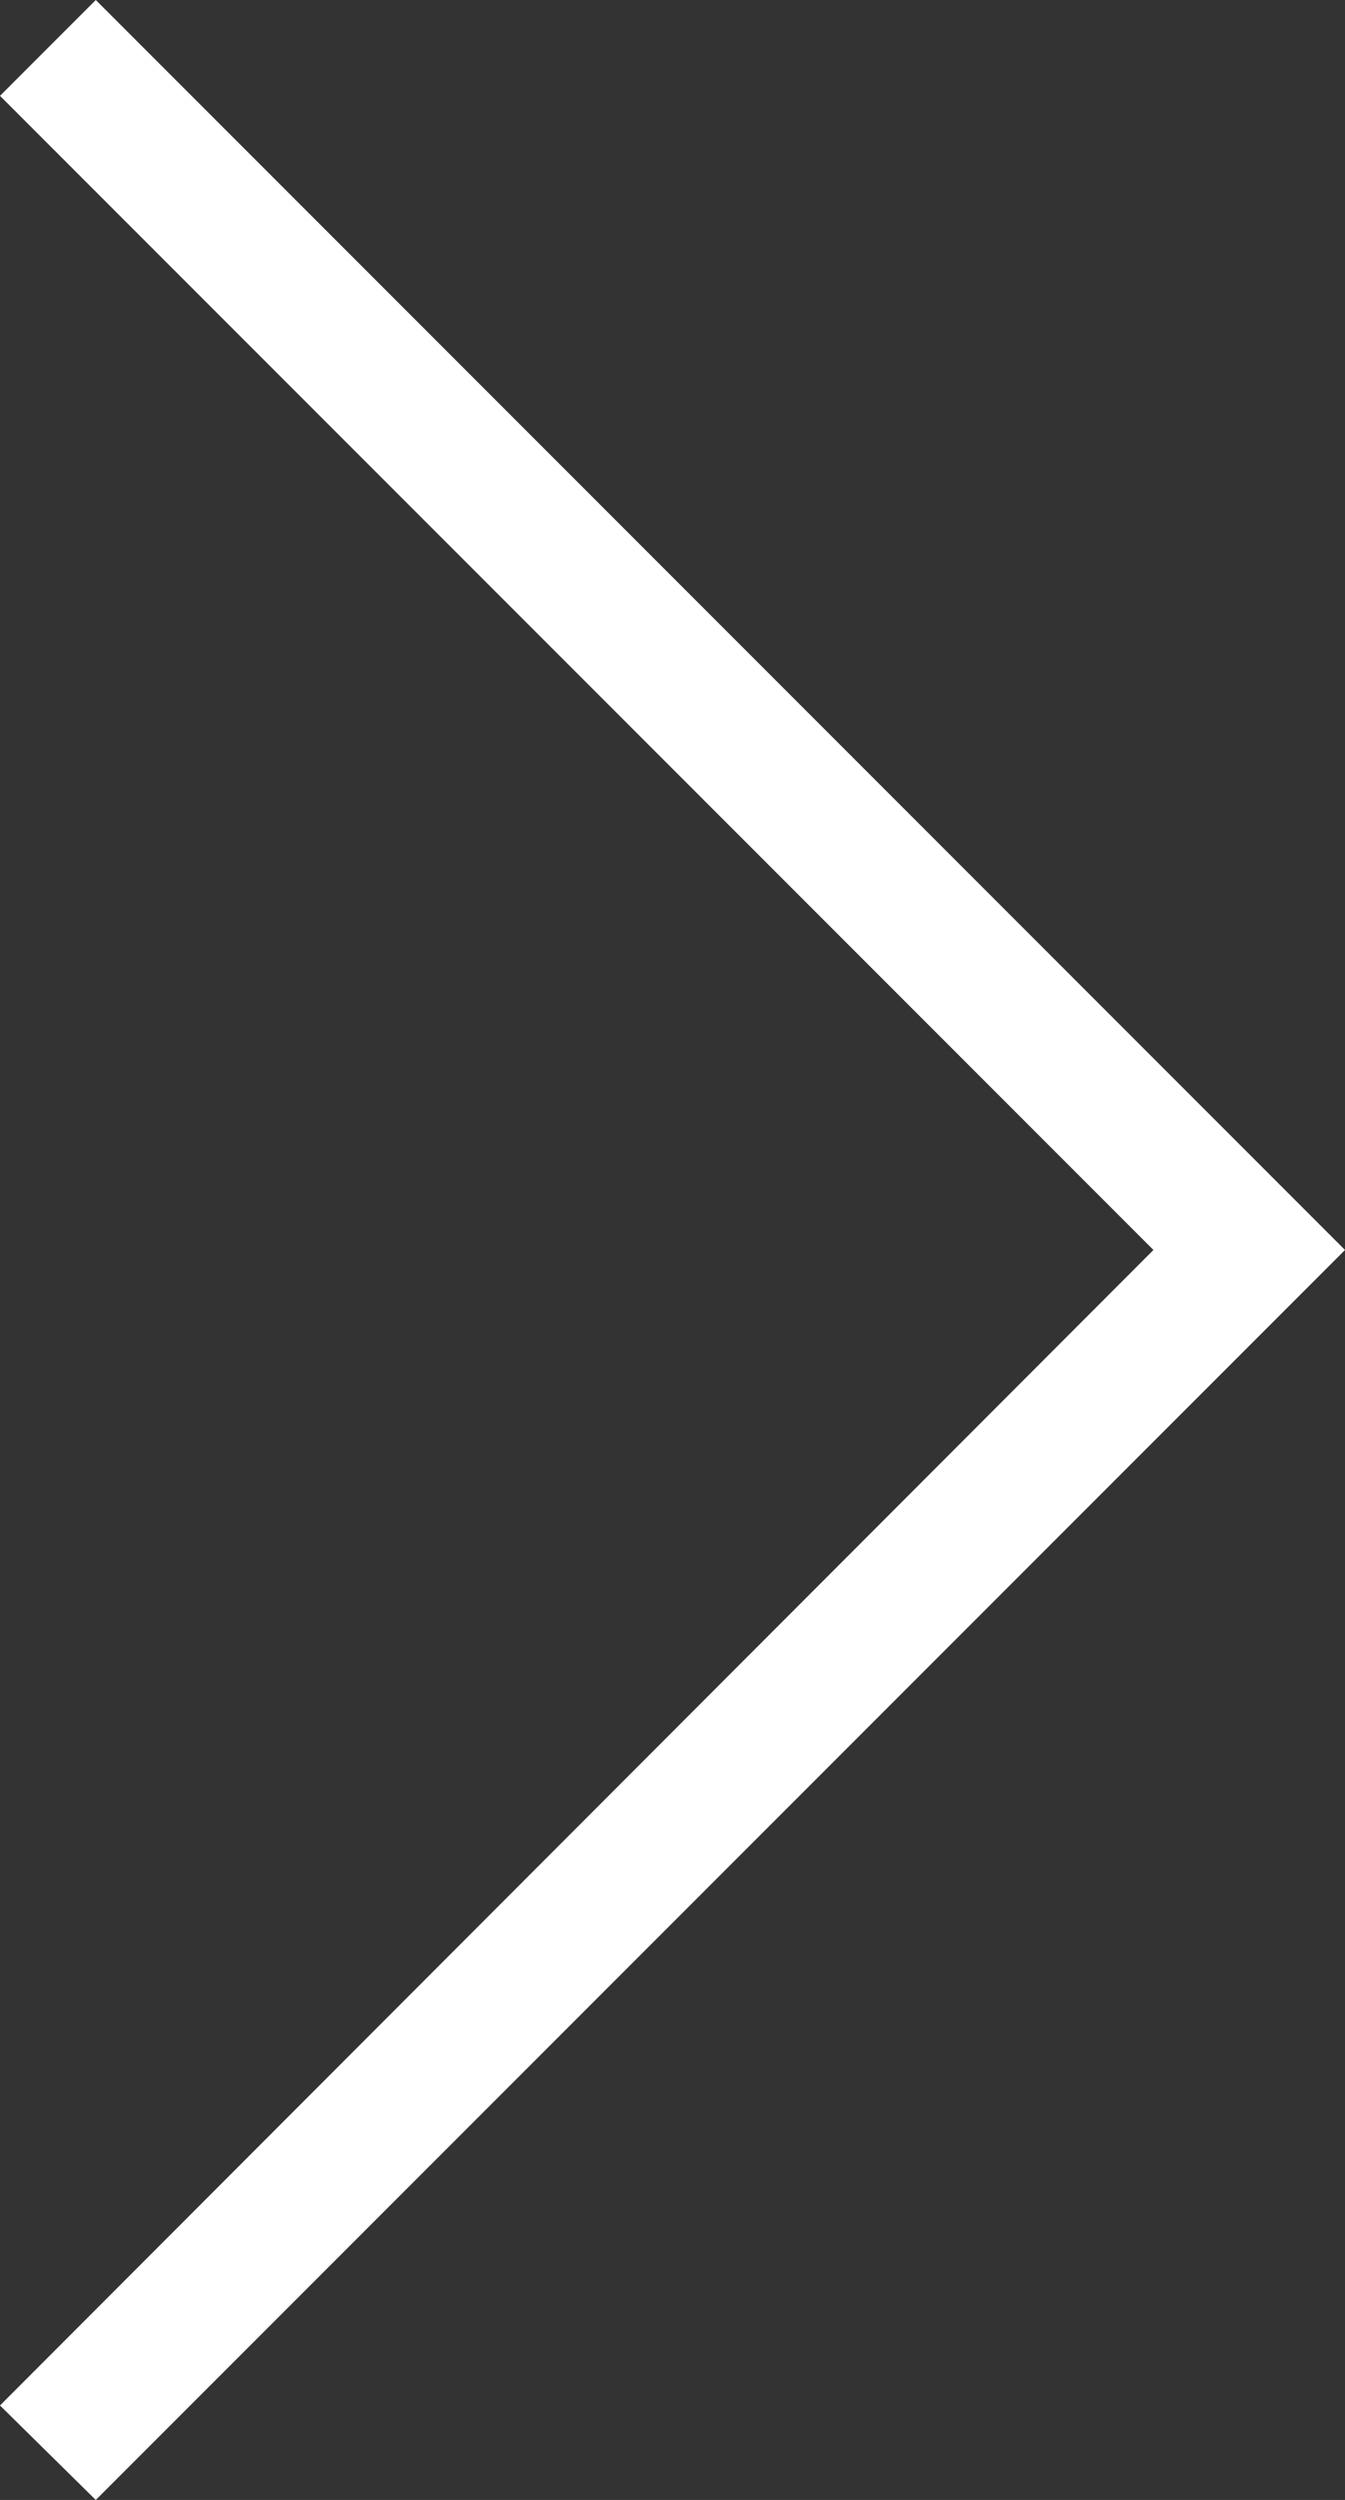 <?xml version="1.0" encoding="UTF-8"?>
<svg id="_レイヤー_2" data-name="レイヤー 2" xmlns="http://www.w3.org/2000/svg" viewBox="0 0 9.97 18.52">
  <rect x="0" y="0" width="9.97" height="18.52" fill="#333333" stroke="none"/>
  <defs>
    <style>
      .cls-1 {
        fill: #fff;
      }
    </style>
  </defs>
  <g id="_レイヤー_1-2" data-name="レイヤー 1">
    <polygon class="cls-1" points=".71 18.52 0 17.82 8.55 9.26 0 .71 .71 0 9.97 9.26 .71 18.52"/>
  </g>
</svg>